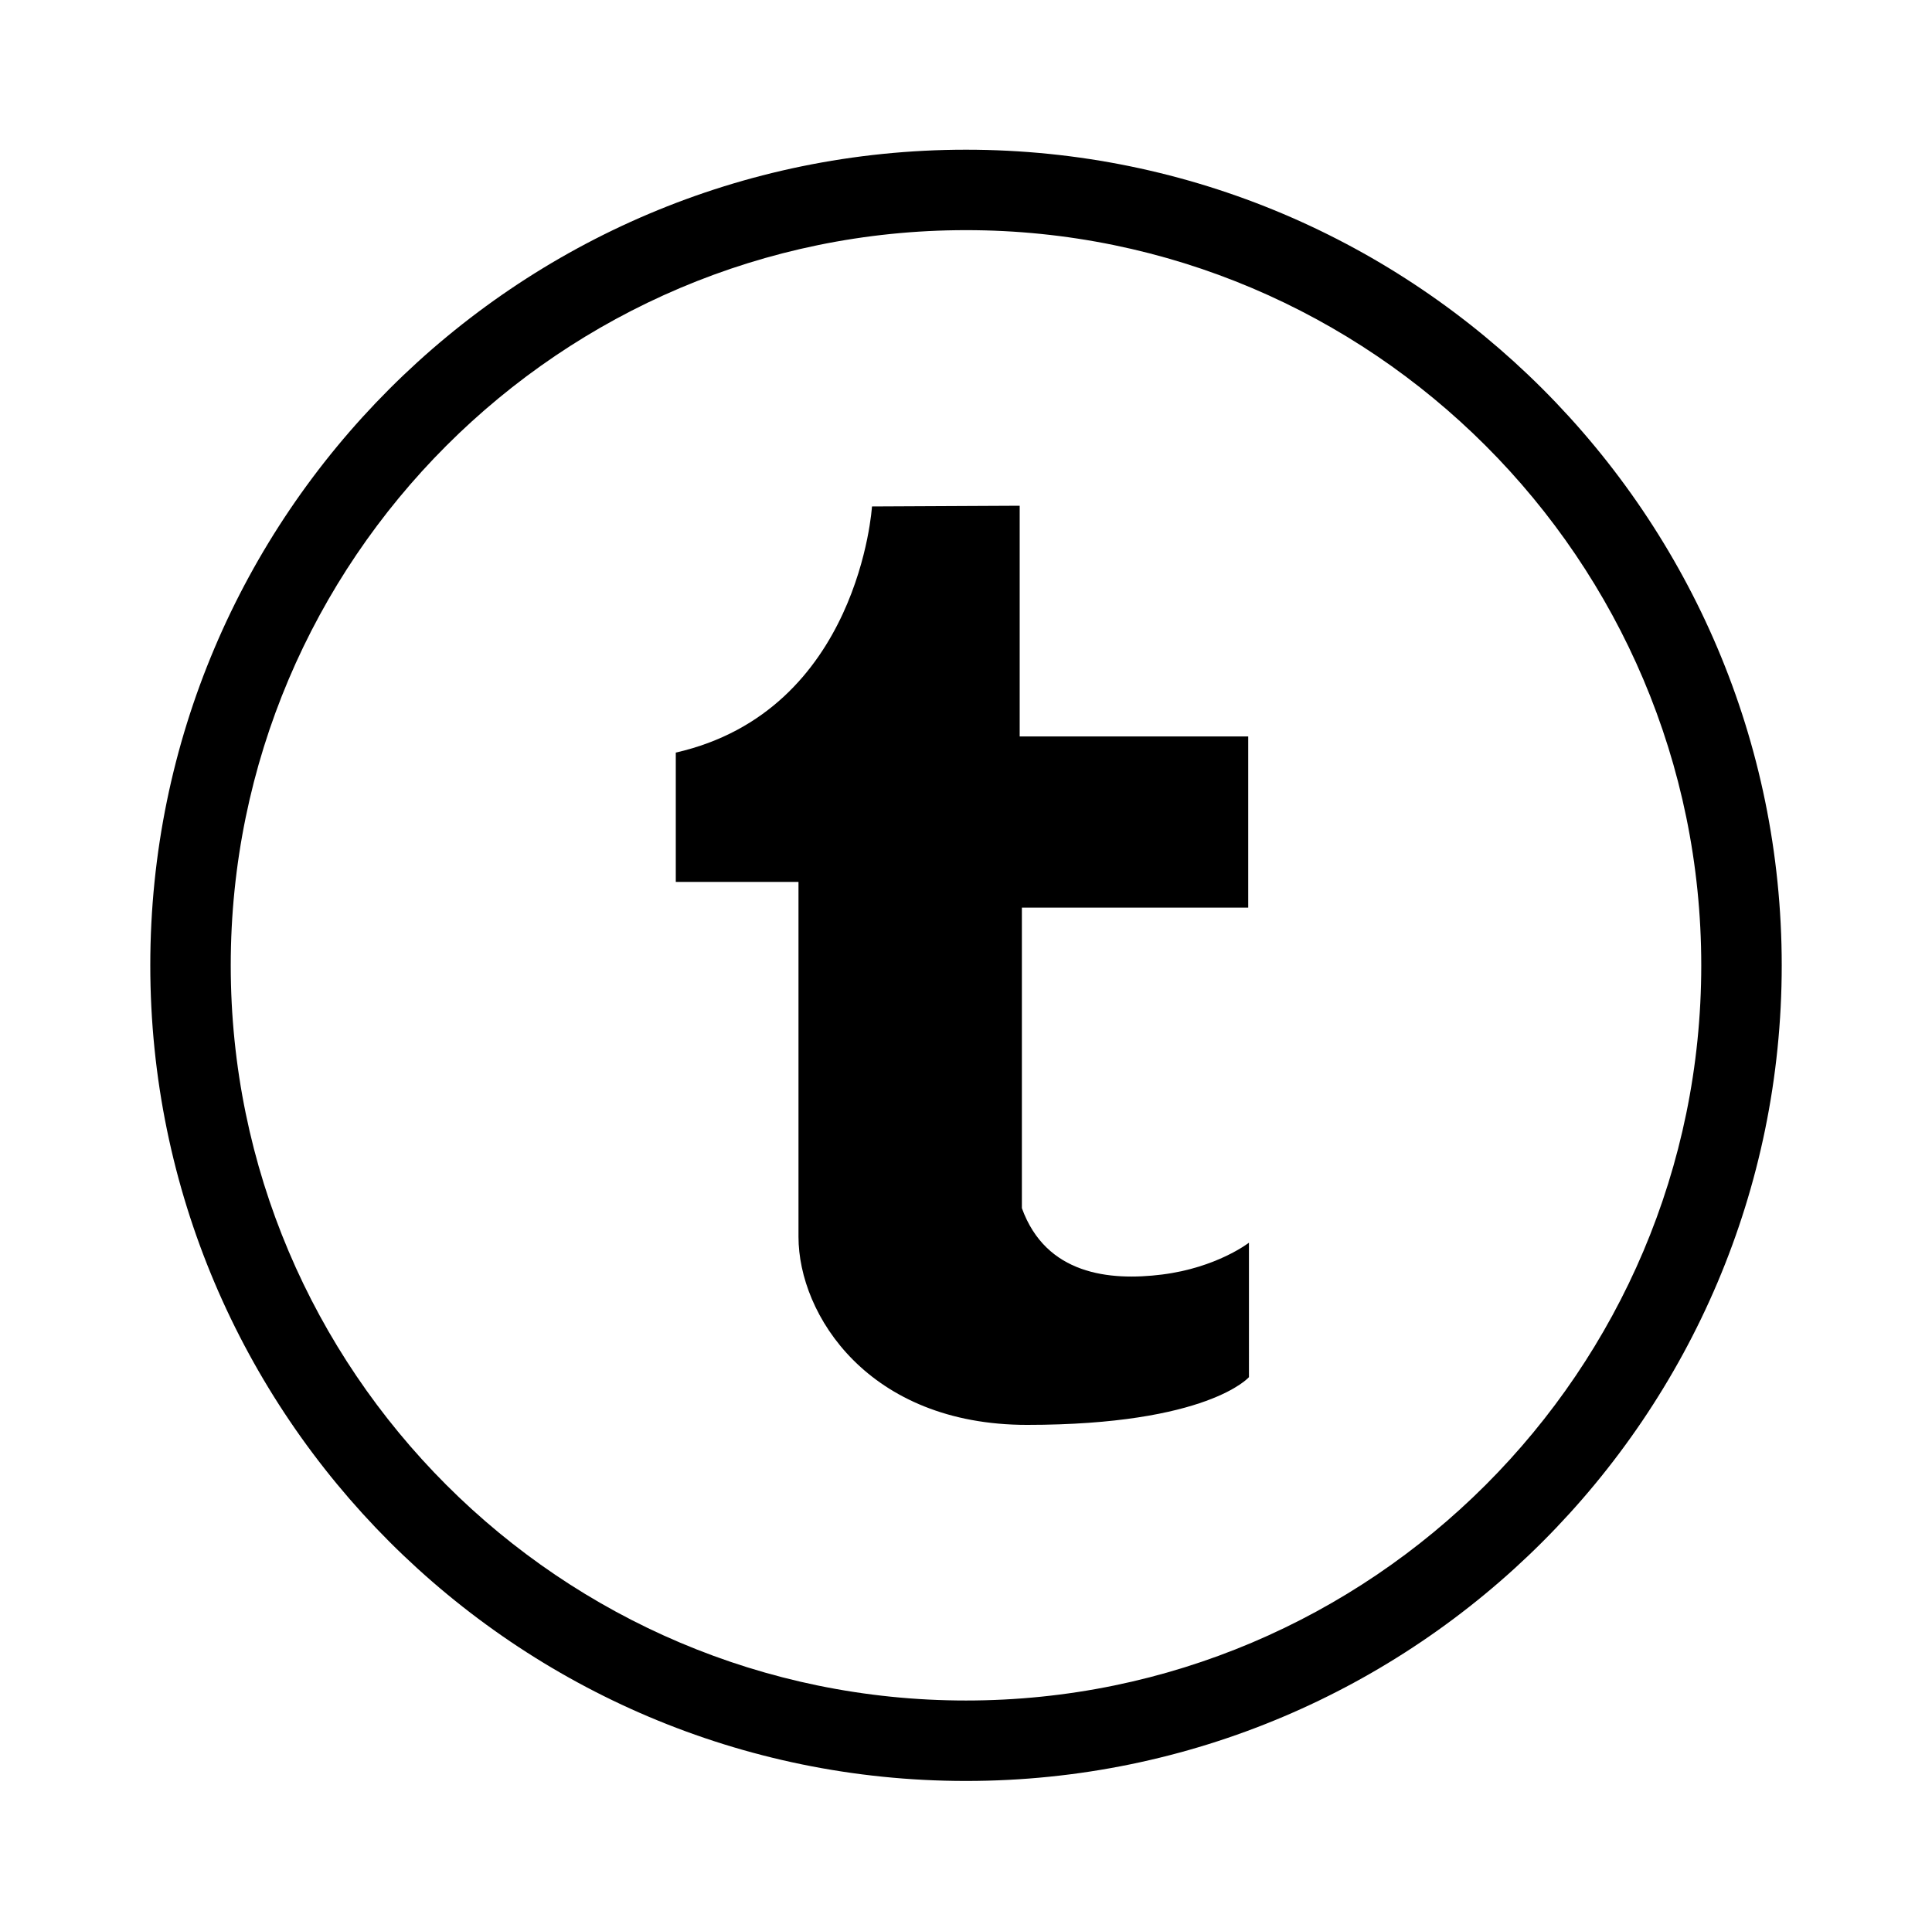 <svg xmlns="http://www.w3.org/2000/svg" width="144.083" height="144" id="tumblr"><path d="M72.041 11.166c-33.544 0-60.833 27.29-60.833 60.834s27.289 60.834 60.833 60.834 60.835-27.29 60.835-60.834-27.292-60.834-60.835-60.834zm0 115.668c-30.235 0-54.833-24.599-54.833-54.834s24.598-54.834 54.833-54.834S126.875 41.765 126.875 72s-24.599 54.834-54.834 54.834z"></path><path d="M76.209 90.111V67.697h16.879V54.929H76.045V37.721l-11.015.054s-.932 15.235-14.632 18.358v9.646h9.151v26.47c0 5.809 5.207 14.027 17.045 14.027 13.498 0 16.549-3.561 16.549-3.561V92.688s-2.393 1.863-6.484 2.375c-3.92.49-8.655.009-10.45-4.952z"></path></svg>